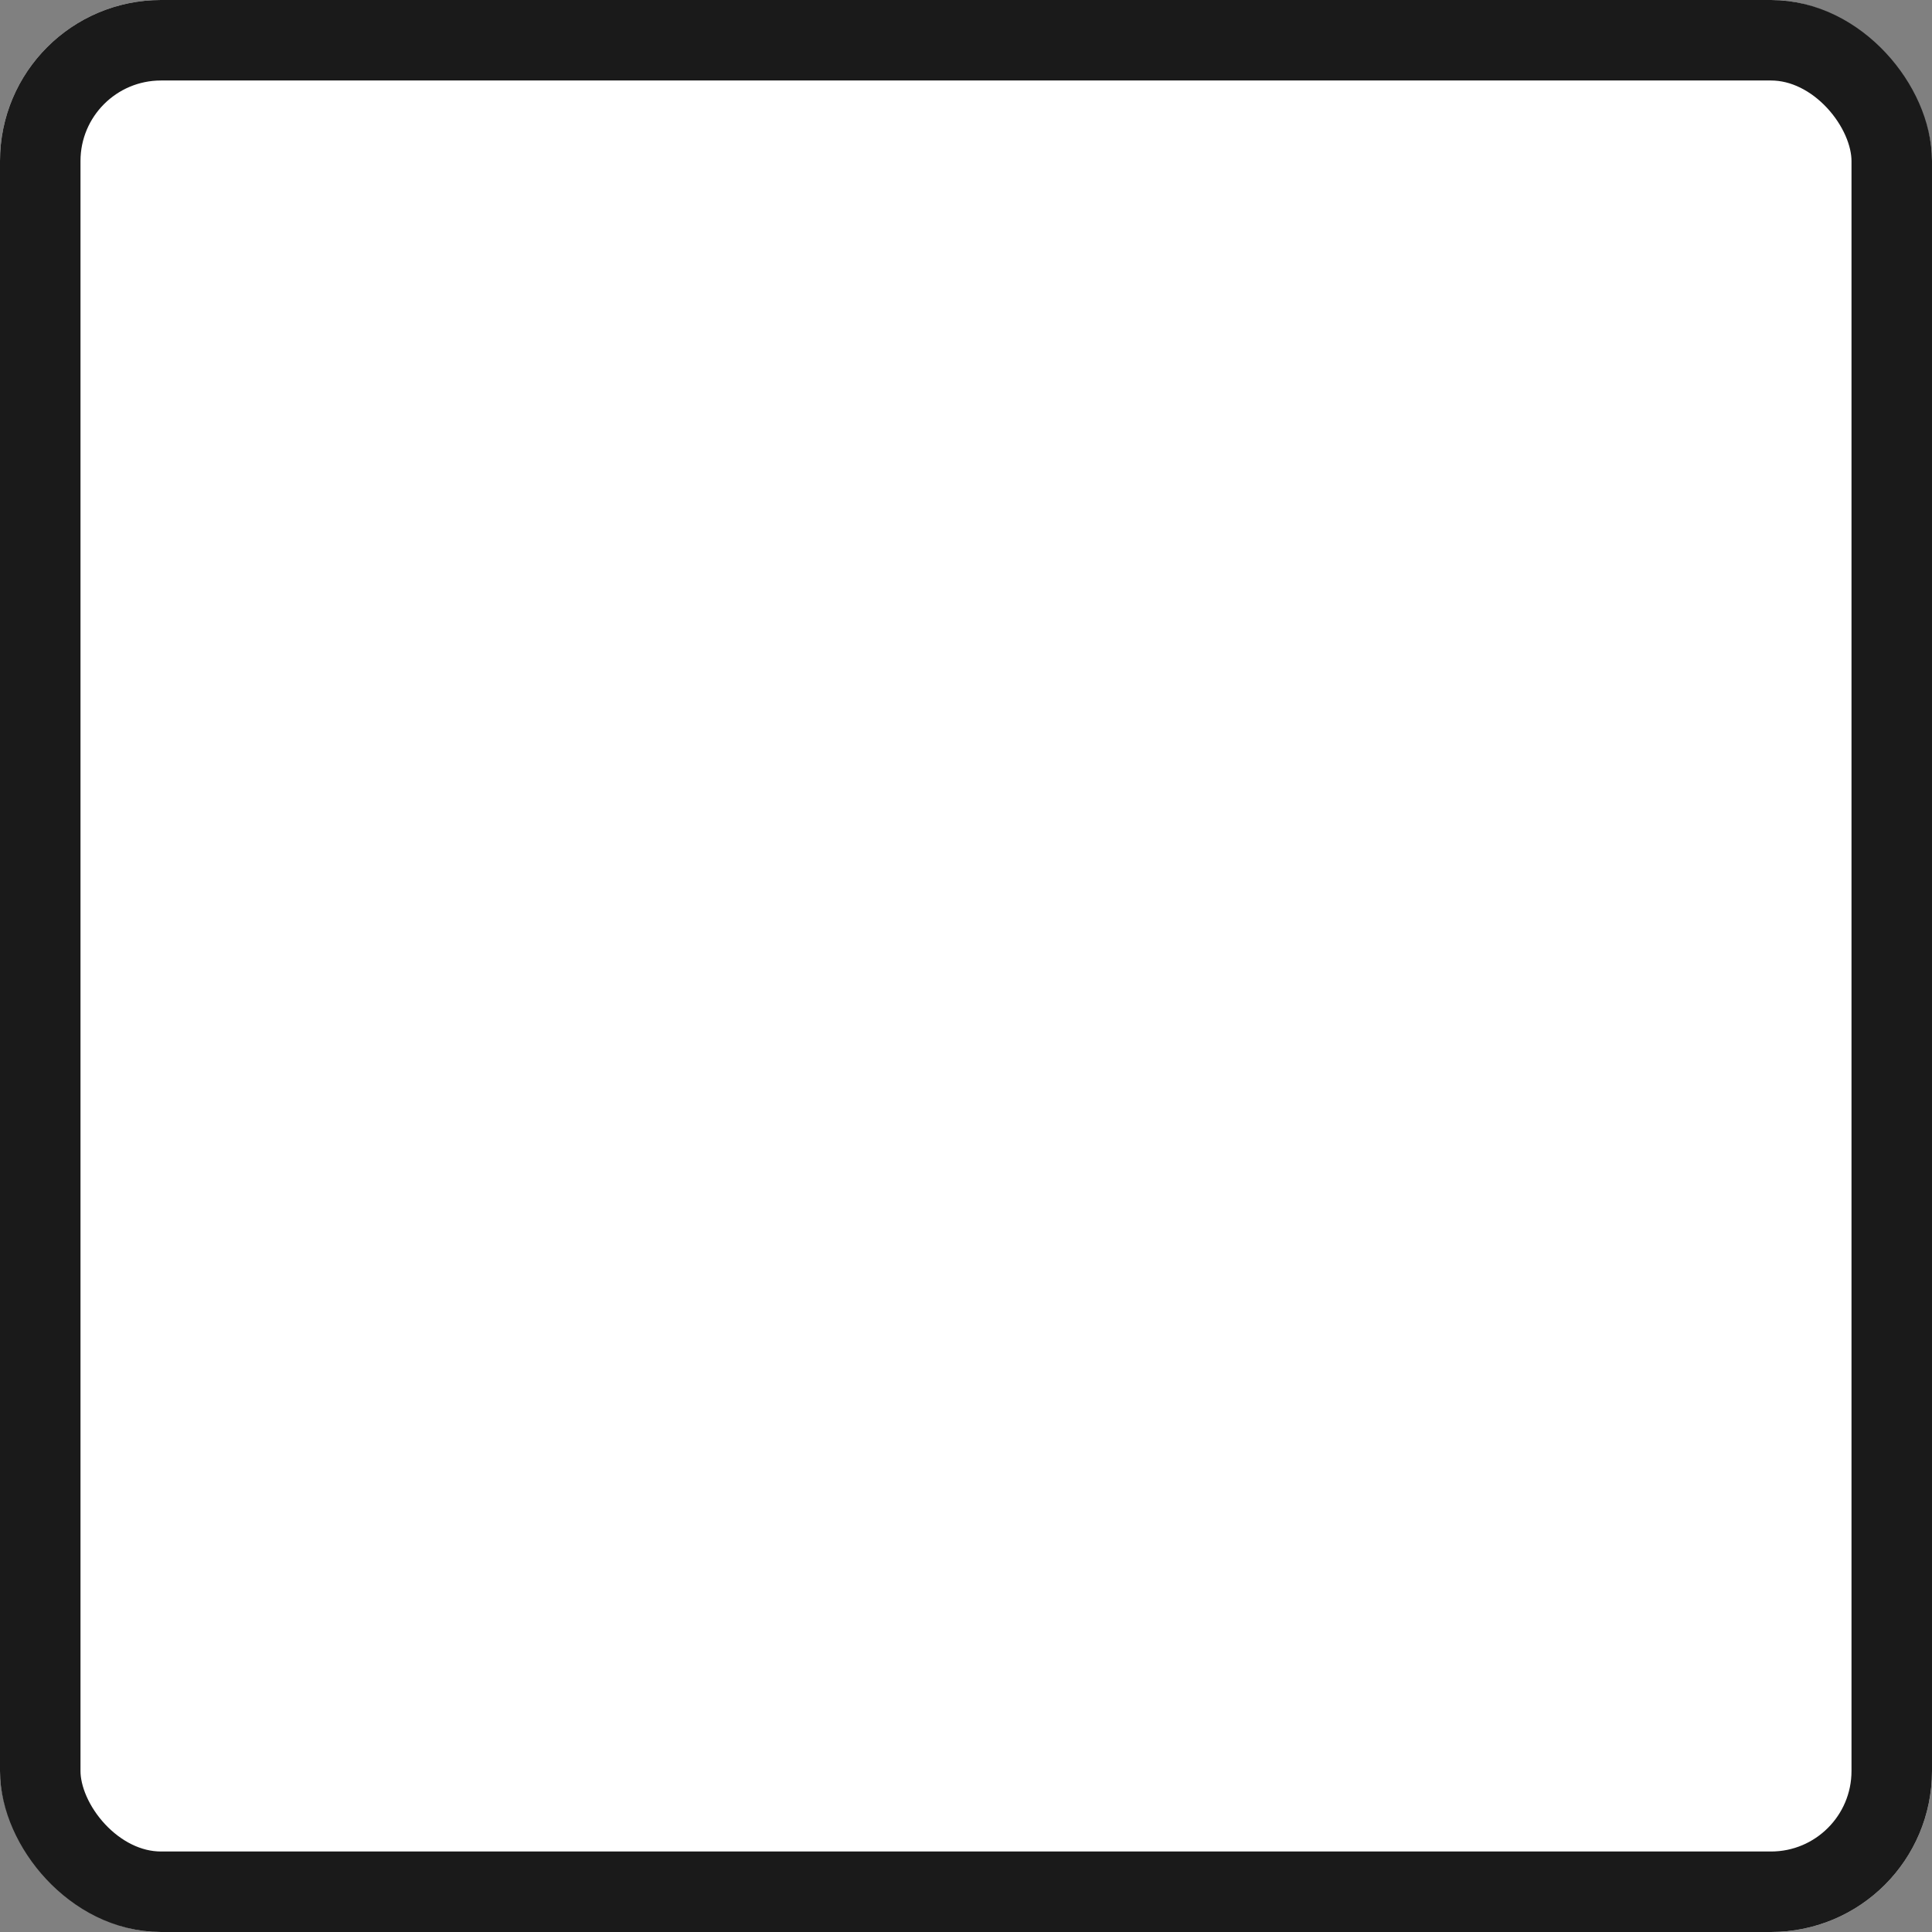 <svg id="Component_-_Tick_Box" data-name="Component - Tick Box" xmlns="http://www.w3.org/2000/svg" width="24" height="24" viewBox="0 0 24 24">
    <rect x="0" y="0" width="24" height="24" fill="#808080" stroke="none"/>
    <g id="Rectangle_54" data-name="Rectangle 54" fill="#fff" stroke="#1a1a1a" stroke-width="1">
        <rect width="24" height="24" rx="2" stroke="none"/>
        <rect x="0.5" y="0.5" width="23" height="23" rx="1.5" fill="none"/>
    </g>
    <path id="Path_6" data-name="Path 6" d="M2798.166,599.454l-8.434,8.434-3.82-3.82" transform="translate(-2780.039 -591.671)" fill="none" stroke="#fff" stroke-linecap="round" stroke-linejoin="round" stroke-width="2" opacity="0"/>
</svg>